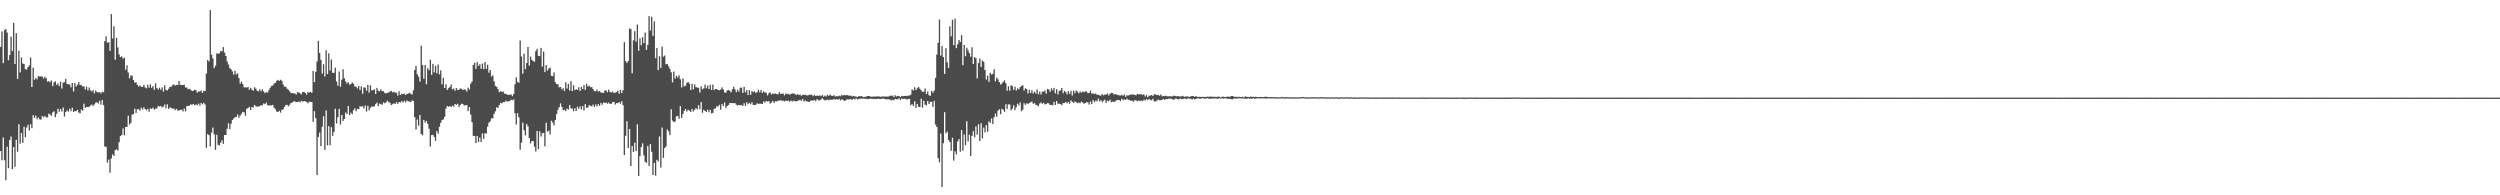 <?xml version="1.0" encoding="UTF-8"?>
<svg xmlns="http://www.w3.org/2000/svg" width="1920" height="150">
  <path d="M0 36.051h1v79.964H0zM1 24.152h1v98.974H1zM2 48.475h1v57.078H2zM3 23.156h1v99.885H3zM4 22.220h1v116.213H4zM5 24.963h1v87.703H5zM6 46.288h1v82.878H6zM7 42.230h1v65.277H7zM8 28.042h1v76.828H8zM9 39.227h1v90.578H9zM10 17.511h1v95.422H10zM11 49.159h1v78.937H11zM12 25.500h1v81.861H12zM13 60.645h1v55.810H13zM14 38.975h1v56.391H14zM15 55.606h1v54.759H15zM16 44.152h1v57.979H16zM17 48.814h1v60.916H17zM18 49.249h1v48.118H18zM19 53.120h1v52.254H19zM20 53.443h1v44.522H20zM21 51.512h1v44.298H21zM22 50.167h1v50.079H22zM23 44.070h1v51.291H23zM24 66.831h1v31.613H24zM25 51.904h1v36.577H25zM26 61.293h1v29.295H26zM27 59.928h1v28.861H27zM28 60.916h1v30.615H28zM29 58.302h1v31.865H29zM30 58.823h1v32.813H30zM31 58.630h1v33.293H31zM32 58.867h1v30.221H32zM33 60.321h1v29.795H33zM34 58.974h1v30.062H34zM35 60.094h1v30.042H35zM36 62.711h1v27.511H36zM37 62.315h1v25.009H37zM38 63.204h1v24.718H38zM39 61.813h1v27.134H39zM40 66.079h1v20.230H40zM41 63.236h1v22.270H41zM42 62.455h1v27.628H42zM43 65.195h1v22.256H43zM44 64.052h1v19.455H44zM45 66.083h1v19.793H45zM46 62.696h1v21.069H46zM47 67.994h1v17.712H47zM48 63.449h1v19.134H48zM49 63.099h1v26.458H49zM50 60.548h1v25.544H50zM51 64.515h1v20.260H51zM52 64.674h1v21.072H52zM53 64.862h1v18.640H53zM54 67.047h1v18.415H54zM55 63.717h1v19.024H55zM56 70.266h1v15.729H56zM57 63.716h1v21.606H57zM58 66.414h1v18.970H58zM59 65.036h1v19.342H59zM60 63.000h1v23.418H60zM61 65.181h1v21.805H61zM62 65.486h1v18.627H62zM63 66.420h1v18.632H63zM64 66.244h1v13.372H64zM65 68.723h1v14.081H65zM66 66.536h1v15.665H66zM67 69.474h1v12.672H67zM68 67.165h1v14.851H68zM69 69.349h1v11.648H69zM70 70.291h1v10.008H70zM71 69.239h1v12.058H71zM72 71.626h1v8.612H72zM73 69.542h1v9.360H73zM74 70.684h1v7.859H74zM75 71.027h1v8.547H75zM76 70.688h1v6.728H76zM77 71.834h1v8.553H77zM78 70.471h1v6.394H78zM79 70.887h1v9.807H79zM80 31.615h1v80.916H80zM81 27.890h1v84.901H81zM82 32.799h1v92.145H82zM83 32.299h1v90.277H83zM84 39.091h1v93.631H84zM85 10.792h1v110.982H85zM86 29.599h1v88.958H86zM87 20.152h1v99.639H87zM88 45.883h1v69.410H88zM89 29.154h1v85.522H89zM90 36.392h1v79.279H90zM91 41.724h1v67.484H91zM92 43.883h1v60.651H92zM93 43.268h1v60.473H93zM94 45.121h1v53.556H94zM95 44.231h1v59.694H95zM96 53.513h1v44.082H96zM97 50.124h1v47.342H97zM98 55.640h1v33.257H98zM99 60.182h1v35.505H99zM100 57.881h1v36.445H100zM101 58.170h1v29.769H101zM102 61.401h1v26.193H102zM103 63.348h1v20.174H103zM104 63.244h1v23.490H104zM105 65.195h1v18.712H105zM106 66.451h1v17.520H106zM107 65.599h1v19.330H107zM108 66.636h1v16.094H108zM109 66.769h1v17.350H109zM110 65.176h1v17.194H110zM111 67.099h1v16.643H111zM112 67.814h1v16.897H112zM113 65.092h1v18.497H113zM114 67.324h1v18.521H114zM115 64.730h1v18.519H115zM116 67.406h1v16.261H116zM117 66.162h1v16.508H117zM118 68.982h1v15.235H118zM119 64.068h1v19.369H119zM120 67.655h1v15.590H120zM121 68.780h1v12.587H121zM122 67.327h1v14.522H122zM123 68.934h1v12.454H123zM124 67.028h1v15.579H124zM125 70.373h1v11.503H125zM126 65.442h1v14.855H126zM127 69.023h1v14.179H127zM128 69.458h1v10.650H128zM129 68.126h1v15.550H129zM130 66.654h1v15.778H130zM131 66.698h1v16.203H131zM132 65.439h1v17.966H132zM133 64.839h1v18.544H133zM134 65.739h1v18.875H134zM135 65.057h1v18.523H135zM136 65.346h1v19.457H136zM137 62.148h1v22.808H137zM138 65.133h1v19.222H138zM139 65.404h1v18.844H139zM140 65.262h1v20.335H140zM141 65.085h1v18.269H141zM142 67.158h1v18.384H142zM143 67.225h1v14.284H143zM144 68.550h1v12.784H144zM145 68.187h1v12.928H145zM146 68.799h1v11.379H146zM147 69.907h1v10.521H147zM148 69.662h1v10.184H148zM149 68.929h1v11.960H149zM150 69.236h1v10.966H150zM151 71.114h1v9.718H151zM152 70.313h1v9.274H152zM153 70.272h1v10.894H153zM154 69.492h1v9.553H154zM155 71.328h1v8.747H155zM156 69.670h1v9.245H156zM157 69.932h1v10.324H157zM158 56.522h1v57.002H158zM159 46.148h1v56.833H159zM160 47.193h1v56.653H160zM161 7.744h1v104.752H161zM162 42.008h1v59.835H162zM163 44.833h1v53.162H163zM164 52.304h1v50.908H164zM165 50.429h1v64.666H165zM166 40.990h1v62.549H166zM167 41.378h1v69.861H167zM168 40.871h1v70.832H168zM169 39.191h1v70.503H169zM170 39.406h1v68.343H170zM171 36.161h1v74.331H171zM172 40.382h1v63.321H172zM173 43.032h1v60.655H173zM174 47.197h1v51.664H174zM175 49.581h1v45.069H175zM176 52.290h1v46.908H176zM177 53.250h1v41.806H177zM178 54.830h1v37.350H178zM179 57.273h1v33.754H179zM180 54.388h1v35.743H180zM181 57.171h1v32.613H181zM182 56.419h1v31.491H182zM183 59.935h1v30.453H183zM184 64.222h1v24.604H184zM185 62.660h1v24.737H185zM186 64.539h1v21.356H186zM187 67.052h1v19.203H187zM188 67.076h1v21.816H188zM189 67.269h1v16.318H189zM190 66.773h1v16.164H190zM191 68.891h1v13.192H191zM192 67.435h1v17.057H192zM193 68.852h1v13.351H193zM194 69.694h1v12.917H194zM195 67.033h1v13.625H195zM196 68.136h1v13.460H196zM197 69.620h1v12.351H197zM198 70.141h1v11.671H198zM199 68.535h1v12.941H199zM200 70.119h1v10.736H200zM201 68.548h1v12.341H201zM202 70.120h1v9.336H202zM203 71.527h1v8.473H203zM204 70.683h1v8.108H204zM205 71.137h1v9.495H205zM206 69.270h1v11.961H206zM207 67.381h1v13.407H207zM208 65.985h1v15.087H208zM209 65.704h1v14.839H209zM210 64.152h1v18.553H210zM211 63.665h1v20.183H211zM212 62.091h1v23.565H212zM213 61.356h1v24.636H213zM214 62.083h1v22.938H214zM215 61.242h1v25.223H215zM216 62.073h1v22.291H216zM217 64.800h1v19.130H217zM218 66.623h1v15.594H218zM219 66.569h1v14.012H219zM220 68.172h1v12.379H220zM221 68.915h1v12.724H221zM222 70.156h1v10.271H222zM223 71.502h1v7.605H223zM224 71.411h1v7.276H224zM225 71.745h1v6.148H225zM226 71.785h1v6.098H226zM227 72.604h1v5.787H227zM228 70.830h1v7.582H228zM229 70.966h1v6.925H229zM230 71.631h1v6.990H230zM231 72.460h1v4.974H231zM232 70.723h1v7.425H232zM233 70.484h1v7.091H233zM234 71.374h1v6.456H234zM235 72.636h1v5.679H235zM236 70.712h1v8.635H236zM237 71.043h1v7.060H237zM238 70.563h1v7.743H238zM239 71.318h1v7.057H239zM240 54.522h1v39.075H240zM241 63.049h1v22.397H241zM242 55.180h1v35.613H242zM243 47.223h1v87.206H243zM244 31.378h1v73.773H244zM245 40.665h1v61.188H245zM246 45.982h1v66.288H246zM247 56.537h1v40.841H247zM248 49.280h1v39.995H248zM249 58.714h1v56.427H249zM250 38.594h1v46.260H250zM251 56.871h1v54.722H251zM252 40.939h1v55.913H252zM253 54.099h1v57.484H253zM254 45.649h1v52.045H254zM255 55.917h1v48.365H255zM256 55.958h1v45.324H256zM257 51.979h1v31.572H257zM258 62.563h1v32.241H258zM259 65.771h1v24.273H259zM260 54.923h1v28.671H260zM261 66.597h1v29.016H261zM262 61.118h1v27.173H262zM263 53.171h1v39.712H263zM264 60.178h1v31.196H264zM265 62.545h1v23.845H265zM266 64.130h1v23.501H266zM267 63.120h1v18.281H267zM268 65.025h1v23.353H268zM269 64.585h1v21.952H269zM270 63.316h1v24.464H270zM271 64.293h1v20.407H271zM272 66.408h1v16.780H272zM273 66.632h1v18.769H273zM274 67.903h1v15.769H274zM275 66.040h1v17.759H275zM276 69.161h1v12.568H276zM277 66.355h1v15.433H277zM278 72.006h1v9.663H278zM279 67.117h1v16.186H279zM280 67.265h1v13.753H280zM281 69.564h1v16.095H281zM282 65.121h1v16.116H282zM283 71.127h1v13.611H283zM284 65.527h1v17.234H284zM285 69.392h1v12.382H285zM286 69.291h1v12.701H286zM287 68.589h1v13.093H287zM288 72.214h1v7.807H288zM289 67.460h1v11.320H289zM290 69.564h1v11.900H290zM291 70.086h1v9.404H291zM292 68.574h1v11.443H292zM293 70.030h1v10.391H293zM294 70.061h1v8.595H294zM295 71.364h1v7.964H295zM296 71.803h1v6.768H296zM297 71.221h1v6.113H297zM298 71.075h1v7.142H298zM299 70.320h1v8.696H299zM300 69.781h1v10.903H300zM301 70.937h1v9.093H301zM302 70.494h1v8.838H302zM303 71.053h1v8.779H303zM304 71.213h1v7.211H304zM305 73.405h1v6.398H305zM306 70.060h1v8.350H306zM307 72.952h1v5.742H307zM308 71.936h1v5.726H308zM309 72.317h1v6.529H309zM310 71.792h1v5.520H310zM311 72.907h1v5.697H311zM312 72.124h1v5.028H312zM313 71.895h1v5.921H313zM314 71.153h1v6.905H314zM315 72.054h1v6.372H315zM316 72.556h1v4.479H316zM317 69.388h1v8.288H317zM318 53.771h1v36.216H318zM319 50.545h1v49.003H319zM320 57.034h1v34.761H320zM321 58.886h1v37.633H321zM322 62.737h1v25.580H322zM323 35.036h1v67.853H323zM324 49.955h1v53.986H324zM325 60.398h1v31.707H325zM326 49.918h1v44.249H326zM327 64.736h1v28.158H327zM328 52.373h1v42.743H328zM329 53.948h1v44.853H329zM330 45.846h1v66.674H330zM331 57.422h1v46.341H331zM332 48.982h1v54.536H332zM333 55.548h1v49.625H333zM334 50.419h1v57.790H334zM335 56.253h1v44.467H335zM336 49.586h1v53.077H336zM337 57.066h1v40.333H337zM338 54.027h1v40.319H338zM339 64.808h1v27.465H339zM340 59.689h1v32.021H340zM341 67.513h1v22.238H341zM342 64.770h1v18.670H342zM343 69.004h1v12.385H343zM344 67.755h1v14.286H344zM345 66.861h1v14.660H345zM346 64.878h1v17.311H346zM347 68.585h1v12.610H347zM348 67.946h1v13.893H348zM349 69.707h1v10.116H349zM350 67.658h1v12.917H350zM351 69.066h1v10.583H351zM352 68.931h1v13.314H352zM353 67.877h1v12.731H353zM354 68.246h1v11.373H354zM355 69.142h1v10.802H355zM356 68.559h1v12.434H356zM357 68.931h1v11.957H357zM358 70.276h1v10.357H358zM359 67.332h1v18.015H359zM360 68.649h1v13.584H360zM361 64.256h1v23.752H361zM362 62.695h1v31.040H362zM363 49.900h1v54.381H363zM364 48.122h1v56.338H364zM365 52.903h1v57.010H365zM366 47.742h1v56.649H366zM367 50.634h1v58.526H367zM368 49.313h1v56.336H368zM369 52.828h1v56.303H369zM370 48.804h1v53.655H370zM371 53.098h1v53.481H371zM372 47.600h1v54.716H372zM373 52.906h1v49.768H373zM374 49.745h1v47.525H374zM375 55.812h1v38.451H375zM376 53.777h1v39.332H376zM377 58.751h1v32.232H377zM378 57.849h1v32.934H378zM379 62.467h1v24.986H379zM380 65.875h1v19.631H380zM381 66.706h1v15.748H381zM382 68.444h1v14.325H382zM383 70.811h1v9.786H383zM384 69.936h1v9.047H384zM385 70.665h1v8.758H385zM386 70.290h1v8.114H386zM387 71.934h1v6.464H387zM388 72.058h1v5.199H388zM389 72.667h1v5.420H389zM390 72.924h1v4.845H390zM391 72.758h1v4.871H391zM392 72.516h1v4.034H392zM393 73.864h1v3.184H393zM394 72.126h1v4.219H394zM395 64.709h1v22.279H395zM396 59.382h1v36.257H396zM397 62.843h1v24.069H397zM398 63.537h1v26.612H398zM399 31.069h1v83.939H399zM400 43.355h1v66.213H400zM401 56.560h1v37.658H401zM402 41.203h1v58.867H402zM403 53.099h1v50.865H403zM404 48.448h1v46.825H404zM405 36.027h1v61.027H405zM406 50.366h1v55.604H406zM407 43.449h1v66.702H407zM408 45.953h1v62.321H408zM409 46.992h1v61.416H409zM410 47.359h1v65.358H410zM411 39.263h1v77.100H411zM412 37.460h1v63.171H412zM413 42.974h1v71.555H413zM414 43.110h1v57.752H414zM415 36.738h1v68.174H415zM416 51.092h1v51.371H416zM417 39.580h1v62.494H417zM418 55.325h1v57.086H418zM419 49.979h1v44.258H419zM420 54.211h1v46.840H420zM421 52.498h1v47.841H421zM422 51.979h1v51.274H422zM423 58.215h1v34.570H423zM424 58.512h1v35.606H424zM425 55.660h1v40.578H425zM426 63.163h1v28.975H426zM427 64.557h1v23.084H427zM428 64.778h1v19.621H428zM429 67.094h1v15.292H429zM430 66.804h1v12.630H430zM431 68.707h1v13.430H431zM432 67.760h1v16.906H432zM433 69.864h1v14.389H433zM434 63.221h1v22.060H434zM435 67.967h1v15.436H435zM436 64.409h1v19.784H436zM437 69.509h1v11.232H437zM438 62.377h1v20.959H438zM439 69.942h1v13.411H439zM440 65.484h1v19.946H440zM441 69.243h1v13.913H441zM442 68.401h1v16.830H442zM443 69.112h1v12.910H443zM444 66.991h1v16.627H444zM445 69.945h1v11.723H445zM446 66.623h1v17.396H446zM447 68.458h1v13.009H447zM448 65.336h1v19.578H448zM449 68.977h1v10.982H449zM450 64.330h1v18.437H450zM451 66.479h1v16.128H451zM452 65.739h1v15.060H452zM453 66.995h1v14.272H453zM454 66.819h1v14.870H454zM455 68.389h1v11.952H455zM456 69.896h1v12.293H456zM457 70.119h1v10.189H457zM458 68.727h1v12.962H458zM459 70.399h1v9.584H459zM460 69.856h1v11.460H460zM461 71.005h1v8.045H461zM462 71.137h1v9.296H462zM463 71.408h1v7.278H463zM464 69.547h1v9.574H464zM465 69.422h1v9.257H465zM466 70.876h1v8.781H466zM467 68.752h1v10.069H467zM468 70.575h1v9.250H468zM469 71.047h1v8.737H469zM470 70.222h1v8.262H470zM471 71.490h1v6.743H471zM472 71.089h1v9.206H472zM473 70.691h1v8.521H473zM474 69.596h1v9.675H474zM475 71.963h1v6.418H475zM476 69.129h1v10.560H476zM477 71.491h1v6.226H477zM478 69.275h1v11.449H478zM479 32.379h1v86.753H479zM480 46.916h1v57.388H480zM481 48.313h1v44.751H481zM482 46.949h1v66.728H482zM483 21.937h1v77.117H483zM484 22.391h1v105.090H484zM485 56.287h1v55.842H485zM486 30.999h1v85.795H486zM487 23.901h1v85.679H487zM488 32.010h1v84.069H488zM489 18.830h1v76.681H489zM490 38.953h1v96.155H490zM491 29.473h1v90.387H491zM492 34.839h1v78.189H492zM493 28.505h1v81.573H493zM494 33.124h1v86.168H494zM495 25.034h1v99.223H495zM496 38.319h1v86.736H496zM497 34.493h1v77.548H497zM498 12.366h1v115.105H498zM499 23.439h1v87.226H499zM500 12.815h1v103.708H500zM501 27.535h1v106.882H501zM502 16.412h1v108.654H502zM503 44.693h1v90.216H503zM504 36.832h1v85.913H504zM505 53.807h1v70.260H505zM506 43.182h1v61.615H506zM507 52.099h1v76.596H507zM508 35.788h1v62.231H508zM509 43.475h1v77.804H509zM510 42.666h1v71.077H510zM511 49.376h1v63.135H511zM512 49.063h1v50.434H512zM513 50.910h1v49.896H513zM514 52.841h1v50.923H514zM515 55.534h1v28.395H515zM516 63.239h1v29.362H516zM517 54.937h1v38.900H517zM518 60.373h1v32.925H518zM519 58.282h1v31.040H519zM520 59.550h1v29.496H520zM521 57.733h1v33.568H521zM522 60.879h1v20.648H522zM523 67.181h1v23.400H523zM524 60.203h1v27.341H524zM525 66.355h1v18.830H525zM526 65.856h1v17.837H526zM527 63.660h1v22.005H527zM528 62.988h1v21.287H528zM529 64.260h1v20.751H529zM530 69.157h1v16.799H530zM531 64.411h1v19.232H531zM532 68.586h1v17.086H532zM533 64.861h1v19.468H533zM534 66.938h1v16.156H534zM535 67.150h1v16.902H535zM536 67.408h1v13.455H536zM537 71.086h1v12.836H537zM538 66.369h1v11.943H538zM539 68.569h1v18.044H539zM540 67.896h1v16.533H540zM541 64.983h1v20.274H541zM542 67.780h1v18.293H542zM543 65.696h1v18.594H543zM544 68.330h1v17.888H544zM545 65.100h1v19.349H545zM546 69.121h1v17.937H546zM547 64.992h1v21.693H547zM548 69.217h1v14.391H548zM549 68.334h1v14.817H549zM550 68.383h1v13.252H550zM551 69.093h1v12.707H551zM552 69.300h1v11.178H552zM553 68.736h1v15.558H553zM554 67.086h1v12.717H554zM555 68.659h1v12.765H555zM556 70.998h1v7.733H556zM557 71.108h1v11.941H557zM558 69.422h1v11.969H558zM559 69.044h1v11.578H559zM560 69.748h1v9.332H560zM561 70.930h1v8.341H561zM562 68.575h1v10.528H562zM563 66.636h1v12.707H563zM564 68.647h1v10.509H564zM565 70.815h1v9.612H565zM566 68.877h1v12.198H566zM567 70.389h1v10.184H567zM568 67.343h1v13.614H568zM569 67.334h1v13.266H569zM570 71.407h1v10.016H570zM571 66.691h1v12.620H571zM572 70.837h1v10.473H572zM573 69.159h1v9.435H573zM574 73.015h1v7.075H574zM575 69.213h1v9.769H575zM576 72.765h1v7.262H576zM577 69.878h1v8.592H577zM578 70.755h1v9.771H578zM579 70.019h1v10.689H579zM580 71.453h1v8.995H580zM581 70.702h1v8.608H581zM582 68.909h1v10.838H582zM583 70.909h1v8.712H583zM584 69.067h1v10.592H584zM585 71.304h1v8.595H585zM586 70.134h1v7.702H586zM587 71.021h1v7.756H587zM588 71.271h1v6.295H588zM589 73.277h1v4.725H589zM590 71.575h1v6.118H590zM591 70.955h1v8.637H591zM592 72.519h1v6.219H592zM593 71.663h1v5.841H593zM594 72.185h1v6.848H594zM595 71.754h1v6.034H595zM596 72.166h1v5.802H596zM597 72.616h1v4.772H597zM598 70.709h1v6.558H598zM599 72.098h1v4.806H599zM600 71.936h1v5.531H600zM601 71.840h1v5.429H601zM602 73.226h1v4.688H602zM603 71.752h1v5.498H603zM604 72.308h1v5.264H604zM605 72.007h1v5.236H605zM606 72.778h1v5.372H606zM607 72.086h1v5.149H607zM608 71.761h1v6.198H608zM609 71.800h1v5.471H609zM610 72.136h1v5.565H610zM611 72.992h1v4.831H611zM612 72.272h1v5.242H612zM613 73.024h1v4.051H613zM614 72.562h1v4.124H614zM615 73.575h1v3.966H615zM616 72.776h1v3.312H616zM617 72.981h1v5.027H617zM618 72.730h1v4.456H618zM619 73.283h1v4.479H619zM620 73.237h1v4.748H620zM621 72.744h1v5.680H621zM622 72.822h1v4.531H622zM623 72.662h1v4.527H623zM624 73.829h1v3.406H624zM625 72.771h1v4.025H625zM626 73.726h1v4.007H626zM627 73.292h1v2.824H627zM628 73.708h1v3.327H628zM629 73.233h1v3.820H629zM630 73.819h1v2.735H630zM631 72.973h1v2.468H631zM632 74.248h1v2.177H632zM633 73.411h1v3.626H633zM634 74.118h1v2.878H634zM635 72.828h1v3.545H635zM636 73.688h1v3.325H636zM637 72.605h1v3.876H637zM638 73.545h1v3.100H638zM639 73.708h1v2.892H639zM640 73.087h1v3.002H640zM641 74.161h1v2.328H641zM642 73.802h1v2.269H642zM643 74.010h1v2.630H643zM644 73.456h1v2.475H644zM645 73.901h1v3.256H645zM646 72.818h1v3.400H646zM647 73.412h1v3.316H647zM648 72.870h1v4.739H648zM649 73.217h1v3.884H649zM650 72.933h1v3.248H650zM651 73.271h1v3.238H651zM652 73.511h1v2.689H652zM653 73.479h1v2.753H653zM654 74.032h1v2.590H654zM655 73.690h1v2.092H655zM656 74.014h1v2.397H656zM657 74.116h1v1.423H657zM658 74.631h1v1.783H658zM659 73.864h1v2.260H659zM660 73.900h1v1.766H660zM661 73.899h1v1.827H661zM662 74.190h1v1.586H662zM663 74.590h1v1.082H663zM664 74.283h1v1.706H664zM665 74.164h1v1.696H665zM666 73.718h1v2.411H666zM667 73.712h1v2.278H667zM668 74.163h1v1.565H668zM669 74.293h1v1.616H669zM670 74.179h1v1.745H670zM671 74.132h1v1.984H671zM672 74.127h1v1.806H672zM673 74.087h1v2.078H673zM674 73.972h1v1.709H674zM675 74.148h1v1.870H675zM676 74.369h1v1.605H676zM677 74.033h1v1.806H677zM678 74.084h1v1.569H678zM679 74.240h1v1.763H679zM680 74.042h1v2.272H680zM681 74.223h1v2.004H681zM682 74.104h1v2.112H682zM683 73.495h1v3.055H683zM684 73.550h1v3.596H684zM685 73.350h1v3.263H685zM686 74.523h1v2.550H686zM687 73.103h1v2.826H687zM688 74.081h1v2.186H688zM689 73.582h1v2.717H689zM690 73.780h1v1.619H690zM691 74.535h1v2.225H691zM692 73.618h1v2.049H692zM693 73.902h1v2.164H693zM694 73.682h1v2.149H694zM695 73.611h1v2.295H695zM696 73.767h1v2.715H696zM697 73.359h1v2.663H697zM698 73.386h1v2.508H698zM699 72.724h1v8.123H699zM700 68.654h1v11.337H700zM701 69.462h1v11.866H701zM702 67.084h1v10.715H702zM703 69.188h1v13.673H703zM704 67.745h1v12.101H704zM705 66.759h1v15.354H705zM706 68.152h1v14.014H706zM707 69.431h1v6.392H707zM708 70.483h1v12.183H708zM709 70.399h1v6.945H709zM710 68.001h1v12.310H710zM711 72.262h1v8.793H711zM712 70.171h1v7.391H712zM713 73.092h1v6.783H713zM714 73.585h1v4.592H714zM715 69.837h1v8.404H715zM716 71.157h1v10.964H716zM717 69.511h1v7.891H717zM718 59.781h1v35.918H718zM719 41.959h1v55.535H719zM720 32.940h1v88.547H720zM721 14.980h1v109.668H721zM722 42.692h1v59.920H722zM723 35.349h1v108.366H723zM724 43.756h1v66.295H724zM725 56.741h1v29.421H725zM726 37.061h1v65.374H726zM727 47.801h1v53.301H727zM728 52.164h1v55.347H728zM729 20.184h1v88.945H729zM730 27.910h1v87.915H730zM731 15.093h1v90.681H731zM732 34.642h1v88.713H732zM733 14.326h1v101.879H733zM734 36.991h1v81.586H734zM735 34.038h1v74.598H735zM736 30.646h1v76.140H736zM737 32.247h1v84.335H737zM738 26.993h1v72.824H738zM739 50.013h1v65.781H739zM740 34.497h1v68.832H740zM741 43.191h1v68.335H741zM742 36.654h1v56.407H742zM743 38.637h1v70.009H743zM744 40.784h1v62.634H744zM745 43.496h1v76.360H745zM746 36.338h1v68.071H746zM747 49.201h1v51.551H747zM748 43.850h1v61.652H748zM749 44.742h1v52.366H749zM750 60.242h1v43.190H750zM751 48.509h1v46.983H751zM752 44.965h1v63.372H752zM753 51.420h1v43.232H753zM754 46.477h1v59.791H754zM755 47.439h1v50.581H755zM756 53.747h1v47.924H756zM757 61.010h1v35.055H757zM758 58.025h1v43.153H758zM759 62.799h1v30.397H759zM760 55.862h1v38.492H760zM761 57.165h1v33.799H761zM762 56.711h1v38.557H762zM763 53.207h1v36.857H763zM764 62.578h1v24.616H764zM765 59.608h1v29.944H765zM766 60.921h1v24.008H766zM767 63.040h1v20.921H767zM768 64.944h1v22.739H768zM769 64.028h1v19.492H769zM770 62.798h1v21.531H770zM771 61.689h1v24.203H771zM772 63.956h1v16.120H772zM773 69.617h1v14.002H773zM774 66.277h1v13.901H774zM775 69.690h1v10.589H775zM776 65.557h1v19.284H776zM777 66.152h1v17.305H777zM778 68.993h1v11.925H778zM779 66.632h1v17.980H779zM780 69.517h1v12.885H780zM781 67.870h1v11.752H781zM782 68.621h1v12.453H782zM783 66.901h1v11.732H783zM784 65.949h1v19.433H784zM785 65.463h1v18.712H785zM786 69.488h1v9.813H786zM787 67.841h1v12.713H787zM788 68.427h1v10.916H788zM789 71.781h1v8.135H789zM790 68.946h1v10.101H790zM791 71.427h1v7.236H791zM792 69.325h1v8.587H792zM793 71.798h1v7.912H793zM794 70.418h1v8.788H794zM795 71.824h1v8.650H795zM796 68.699h1v12.126H796zM797 72.447h1v9.170H797zM798 70.369h1v9.148H798zM799 72.482h1v6.215H799zM800 70.357h1v9.351H800zM801 70.427h1v8.525H801zM802 69.435h1v10.809H802zM803 71.897h1v7.951H803zM804 68.226h1v10.965H804zM805 68.784h1v10.601H805zM806 70.552h1v10.159H806zM807 67.838h1v12.684H807zM808 69.379h1v11.577H808zM809 67.503h1v10.701H809zM810 71.681h1v8.960H810zM811 68.502h1v9.090H811zM812 72.515h1v7.150H812zM813 69.829h1v9.839H813zM814 69.369h1v10.505H814zM815 67.572h1v13.281H815zM816 71.626h1v7.602H816zM817 69.780h1v9.308H817zM818 70.745h1v7.465H818zM819 72.501h1v6.931H819zM820 70.014h1v8.198H820zM821 72.004h1v7.670H821zM822 69.712h1v7.412H822zM823 73.315h1v4.807H823zM824 69.574h1v9.555H824zM825 71.550h1v6.431H825zM826 69.495h1v9.026H826zM827 70.315h1v8.953H827zM828 71.656h1v7.083H828zM829 70.270h1v9.023H829zM830 71.175h1v6.912H830zM831 70.279h1v8.423H831zM832 70.784h1v8.880H832zM833 70.071h1v8.960H833zM834 70.286h1v8.228H834zM835 71.523h1v7.117H835zM836 71.442h1v8.960H836zM837 69.624h1v8.431H837zM838 71.930h1v7.924H838zM839 71.651h1v5.194H839zM840 72.283h1v6.112H840zM841 71.771h1v5.495H841zM842 72.706h1v5.051H842zM843 72.789h1v2.977H843zM844 73.267h1v4.639H844zM845 73.413h1v3.413H845zM846 72.202h1v6.226H846zM847 73.226h1v4.195H847zM848 72.622h1v3.965H848zM849 72.710h1v6.229H849zM850 71.738h1v5.554H850zM851 73.246h1v4.592H851zM852 72.015h1v4.521H852zM853 71.326h1v7.208H853zM854 71.429h1v6.575H854zM855 72.593h1v5.772H855zM856 72.205h1v5.573H856zM857 72.728h1v4.324H857zM858 72.851h1v3.887H858zM859 73.215h1v3.619H859zM860 73.343h1v4.307H860zM861 72.785h1v3.110H861zM862 73.590h1v3.340H862zM863 72.624h1v3.659H863zM864 74.333h1v2.490H864zM865 73.172h1v2.524H865zM866 73.380h1v3.208H866zM867 72.848h1v3.903H867zM868 72.714h1v4.715H868zM869 72.433h1v4.942H869zM870 72.641h1v5.510H870zM871 72.861h1v4.118H871zM872 73.156h1v3.924H872zM873 72.067h1v5.783H873zM874 72.463h1v4.717H874zM875 72.447h1v5.150H875zM876 72.355h1v4.920H876zM877 72.887h1v4.731H877zM878 72.370h1v4.298H878zM879 74.080h1v3.085H879zM880 73.033h1v3.054H880zM881 74.664h1v2.397H881zM882 73.503h1v2.466H882zM883 73.355h1v3.386H883zM884 72.935h1v4.191H884zM885 73.705h1v2.165H885zM886 72.295h1v5.592H886zM887 72.705h1v5.258H887zM888 72.956h1v4.276H888zM889 73.013h1v3.404H889zM890 73.548h1v3.444H890zM891 72.568h1v4.390H891zM892 74.059h1v2.643H892zM893 73.601h1v2.374H893zM894 73.838h1v2.780H894zM895 73.456h1v2.700H895zM896 73.978h1v2.169H896zM897 73.988h1v1.771H897zM898 73.866h1v1.981H898zM899 73.964h1v1.874H899zM900 74.035h1v2.262H900zM901 73.481h1v3.289H901zM902 73.679h1v2.057H902zM903 74.015h1v1.773H903zM904 73.741h1v2.451H904zM905 74.106h1v2.238H905zM906 74.101h1v1.545H906zM907 73.962h1v2.230H907zM908 73.599h1v2.417H908zM909 74.444h1v1.301H909zM910 73.983h1v1.769H910zM911 74.116h1v2.078H911zM912 74.077h1v1.311H912zM913 74.479h1v1.340H913zM914 73.987h1v1.819H914zM915 73.651h1v2.719H915zM916 73.835h1v1.962H916zM917 74.287h1v2.004H917zM918 73.825h1v2.205H918zM919 74.395h1v1.090H919zM920 74.478h1v1.083H920zM921 74.304h1v1.462H921zM922 74.553h1v1.300H922zM923 74.300h1v1.010H923zM924 74.523h1v1.160H924zM925 74.382h1v1.377H925zM926 74.375h1v1.160H926zM927 74.190h1v1.234H927zM928 74.327h1v1.476H928zM929 74.172h1v1.669H929zM930 74.206h1v1.509H930zM931 74.402h1v1.159H931zM932 74.307h1v1.419H932zM933 74.396h1v1.128H933zM934 74.433h1v1.291H934zM935 74.133h1v1.691H935zM936 74.302h1v1.085H936zM937 74.829h1v1.000H937zM938 74.320h1v1.127H938zM939 74.229h1v1.560H939zM940 74.504h1v1.000H940zM941 74.444h1v1.096H941zM942 74.183h1v1.525H942zM943 74.198h1v1.767H943zM944 74.395h1v1.417H944zM945 73.797h1v2.346H945zM946 73.705h1v2.638H946zM947 74.138h1v1.531H947zM948 74.443h1v1.220H948zM949 74.308h1v1.384H949zM950 74.575h1v1.111H950zM951 74.255h1v1.217H951zM952 74.485h1v1.000H952zM953 74.570h1v1.056H953zM954 74.340h1v1.246H954zM955 74.777h1v1.000H955zM956 73.991h1v1.725H956zM957 74.400h1v1.507H957zM958 74.397h1v1.000H958zM959 74.528h1v1.291H959zM960 74.145h1v1.474H960zM961 74.321h1v1.677H961zM962 74.335h1v1.000H962zM963 74.448h1v1.486H963zM964 74.301h1v1.373H964zM965 74.532h1v1.000H965zM966 74.515h1v1.000H966zM967 74.517h1v1.000H967zM968 74.501h1v1.146H968zM969 74.427h1v1.000H969zM970 74.582h1v1.068H970zM971 74.307h1v1.238H971zM972 74.313h1v1.369H972zM973 74.566h1v1.000H973zM974 74.492h1v1.036H974zM975 74.620h1v1.000H975zM976 74.565h1v1.000H976zM977 74.516h1v1.000H977zM978 74.681h1v1.000H978zM979 74.657h1v1.000H979zM980 74.794h1v1.000H980zM981 74.683h1v1.000H981zM982 74.737h1v1.000H982zM983 74.709h1v1.000H983zM984 74.416h1v1.047H984zM985 74.631h1v1.000H985zM986 74.771h1v1.000H986zM987 74.660h1v1.000H987zM988 74.572h1v1.000H988zM989 74.742h1v1.000H989zM990 74.657h1v1.000H990zM991 74.683h1v1.000H991zM992 74.719h1v1.000H992zM993 74.819h1v1.000H993zM994 74.705h1v1.000H994zM995 74.801h1v1.000H995zM996 74.699h1v1.000H996zM997 74.744h1v1.000H997zM998 74.623h1v1.000H998zM999 74.662h1v1.000H999zM1000 74.454h1v1.000H1000zM1001 74.524h1v1.000H1001zM1002 74.788h1v1.000H1002zM1003 74.817h1v1.000H1003zM1004 74.748h1v1.000H1004zM1005 74.696h1v1.000H1005zM1006 74.731h1v1.000H1006zM1007 74.645h1v1.000H1007zM1008 74.630h1v1.000H1008zM1009 74.609h1v1.000H1009zM1010 74.830h1v1.000H1010zM1011 74.685h1v1.000H1011zM1012 74.751h1v1.000H1012zM1013 74.718h1v1.000H1013zM1014 74.653h1v1.000H1014zM1015 74.667h1v1.000H1015zM1016 74.648h1v1.000H1016zM1017 74.864h1v1.000H1017zM1018 74.665h1v1.000H1018zM1019 74.788h1v1.000H1019zM1020 74.724h1v1.000H1020zM1021 74.937h1v1.000H1021zM1022 74.699h1v1.000H1022zM1023 74.742h1v1.000H1023zM1024 74.843h1v1.000H1024zM1025 74.734h1v1.000H1025zM1026 74.717h1v1.000H1026zM1027 74.823h1v1.000H1027zM1028 74.967h1v1.000H1028zM1029 74.672h1v1.000H1029zM1030 74.777h1v1.000H1030zM1031 74.729h1v1.000H1031zM1032 74.892h1v1.000H1032zM1033 74.631h1v1.000H1033zM1034 74.691h1v1.000H1034zM1035 74.830h1v1.000H1035zM1036 74.770h1v1.000H1036zM1037 74.702h1v1.000H1037zM1038 74.833h1v1.000H1038zM1039 74.867h1v1.000H1039zM1040 74.764h1v1.000H1040zM1041 74.898h1v1.000H1041zM1042 74.901h1v1.000H1042zM1043 74.869h1v1.000H1043zM1044 74.819h1v1.000H1044zM1045 74.834h1v1.000H1045zM1046 74.681h1v1.000H1046zM1047 74.860h1v1.000H1047zM1048 74.833h1v1.000H1048zM1049 74.835h1v1.000H1049zM1050 74.832h1v1.000H1050zM1051 74.870h1v1.000H1051zM1052 74.947h1v1.000H1052zM1053 74.849h1v1.000H1053zM1054 74.841h1v1.000H1054zM1055 74.930h1v1.000H1055zM1056 74.919h1v1.000H1056zM1057 74.928h1v1.000H1057zM1058 74.866h1v1.000H1058zM1059 74.891h1v1.000H1059zM1060 74.890h1v1.000H1060zM1061 74.799h1v1.000H1061zM1062 74.906h1v1.000H1062zM1063 74.851h1v1.000H1063zM1064 74.916h1v1.000H1064zM1065 74.839h1v1.000H1065zM1066 74.866h1v1.000H1066zM1067 74.850h1v1.000H1067zM1068 74.865h1v1.000H1068zM1069 74.864h1v1.000H1069zM1070 74.872h1v1.000H1070zM1071 74.884h1v1.000H1071zM1072 74.893h1v1.000H1072zM1073 74.930h1v1.000H1073zM1074 74.858h1v1.000H1074zM1075 74.913h1v1.000H1075zM1076 74.945h1v1.000H1076zM1077 74.849h1v1.000H1077zM1078 74.902h1v1.000H1078zM1079 74.963h1v1.000H1079zM1080 74.907h1v1.000H1080zM1081 74.938h1v1.000H1081zM1082 74.899h1v1.000H1082zM1083 74.943h1v1.000H1083zM1084 74.953h1v1.000H1084zM1085 74.811h1v1.000H1085zM1086 74.972h1v1.000H1086zM1087 74.941h1v1.000H1087zM1088 74.951h1v1.000H1088zM1089 74.869h1v1.000H1089zM1090 74.966h1v1.000H1090zM1091 74.895h1v1.000H1091zM1092 74.871h1v1.000H1092zM1093 74.861h1v1.000H1093zM1094 74.995h1v1.000H1094zM1095 74.907h1v1.000H1095zM1096 74.920h1v1.000H1096zM1097 74.882h1v1.000H1097zM1098 74.859h1v1.000H1098zM1099 74.885h1v1.000H1099zM1100 74.941h1v1.000H1100zM1101 74.938h1v1.000H1101zM1102 74.864h1v1.000H1102zM1103 74.899h1v1.000H1103zM1104 74.898h1v1.000H1104zM1105 74.943h1v1.000H1105zM1106 74.918h1v1.000H1106zM1107 74.883h1v1.000H1107zM1108 74.968h1v1.000H1108zM1109 74.928h1v1.000H1109zM1110 74.949h1v1.000H1110zM1111 74.926h1v1.000H1111zM1112 74.989h1v1.000H1112zM1113 74.929h1v1.000H1113zM1114 74.956h1v1.000H1114zM1115 74.946h1v1.000H1115zM1116 74.959h1v1.000H1116zM1117 74.880h1v1.000H1117zM1118 74.983h1v1.000H1118zM1119 74.951h1v1.000H1119zM1120 74.897h1v1.000H1120zM1121 74.894h1v1.000H1121zM1122 74.942h1v1.000H1122zM1123 74.913h1v1.000H1123zM1124 74.972h1v1.000H1124zM1125 74.956h1v1.000H1125zM1126 74.973h1v1.000H1126zM1127 74.929h1v1.000H1127zM1128 74.949h1v1.000H1128zM1129 74.826h1v1.000H1129zM1130 74.940h1v1.000H1130zM1131 74.940h1v1.000H1131zM1132 74.927h1v1.000H1132zM1133 74.924h1v1.000H1133zM1134 74.943h1v1.000H1134zM1135 74.944h1v1.000H1135zM1136 74.988h1v1.000H1136zM1137 74.948h1v1.000H1137zM1138 74.953h1v1.000H1138zM1139 74.924h1v1.000H1139zM1140 74.983h1v1.000H1140zM1141 74.967h1v1.000H1141zM1142 74.944h1v1.000H1142zM1143 74.973h1v1.000H1143zM1144 74.944h1v1.000H1144zM1145 74.933h1v1.000H1145zM1146 74.929h1v1.000H1146zM1147 74.931h1v1.000H1147zM1148 74.968h1v1.000H1148zM1149 74.932h1v1.000H1149zM1150 74.989h1v1.000H1150zM1151 74.923h1v1.000H1151zM1152 74.945h1v1.000H1152zM1153 74.956h1v1.000H1153zM1154 74.957h1v1.000H1154zM1155 74.959h1v1.000H1155zM1156 74.975h1v1.000H1156zM1157 74.974h1v1.000H1157zM1158 74.982h1v1.000H1158zM1159 74.915h1v1.000H1159zM1160 74.925h1v1.000H1160zM1161 74.908h1v1.000H1161zM1162 74.884h1v1.000H1162zM1163 74.914h1v1.000H1163zM1164 74.979h1v1.000H1164zM1165 74.863h1v1.000H1165zM1166 74.844h1v1.000H1166zM1167 74.955h1v1.000H1167zM1168 74.948h1v1.000H1168zM1169 74.882h1v1.000H1169zM1170 74.993h1v1.000H1170zM1171 74.967h1v1.000H1171zM1172 74.968h1v1.000H1172zM1173 74.955h1v1.000H1173zM1174 74.993h1v1.000H1174zM1175 74.955h1v1.000H1175zM1176 74.954h1v1.000H1176zM1177 74.970h1v1.000H1177zM1178 74.971h1v1.000H1178zM1179 74.904h1v1.000H1179zM1180 74.976h1v1.000H1180zM1181 74.980h1v1.000H1181zM1182 74.958h1v1.000H1182zM1183 74.958h1v1.000H1183zM1184 74.950h1v1.000H1184zM1185 74.974h1v1.000H1185zM1186 74.965h1v1.000H1186zM1187 74.955h1v1.000H1187zM1188 74.958h1v1.000H1188zM1189 74.924h1v1.000H1189zM1190 74.924h1v1.000H1190zM1191 74.931h1v1.000H1191zM1192 74.969h1v1.000H1192zM1193 74.964h1v1.000H1193zM1194 74.950h1v1.000H1194zM1195 74.930h1v1.000H1195zM1196 74.962h1v1.000H1196zM1197 74.968h1v1.000H1197zM1198 74.970h1v1.000H1198zM1199 74.948h1v1.000H1199zM1200 74.978h1v1.000H1200zM1201 74.967h1v1.000H1201zM1202 74.958h1v1.000H1202zM1203 74.967h1v1.000H1203zM1204 74.964h1v1.000H1204zM1205 74.932h1v1.000H1205zM1206 74.945h1v1.000H1206zM1207 74.981h1v1.000H1207zM1208 74.973h1v1.000H1208zM1209 74.956h1v1.000H1209zM1210 74.982h1v1.000H1210zM1211 74.966h1v1.000H1211zM1212 74.973h1v1.000H1212zM1213 74.962h1v1.000H1213zM1214 74.974h1v1.000H1214zM1215 74.958h1v1.000H1215zM1216 74.981h1v1.000H1216zM1217 74.982h1v1.000H1217zM1218 74.970h1v1.000H1218zM1219 74.966h1v1.000H1219zM1220 74.984h1v1.000H1220zM1221 74.953h1v1.000H1221zM1222 74.957h1v1.000H1222zM1223 74.957h1v1.000H1223zM1224 74.980h1v1.000H1224zM1225 74.954h1v1.000H1225zM1226 74.967h1v1.000H1226zM1227 74.973h1v1.000H1227zM1228 74.995h1v1.000H1228zM1229 74.957h1v1.000H1229zM1230 74.966h1v1.000H1230zM1231 74.977h1v1.000H1231zM1232 74.988h1v1.000H1232zM1233 74.951h1v1.000H1233zM1234 74.968h1v1.000H1234zM1235 74.972h1v1.000H1235zM1236 74.966h1v1.000H1236zM1237 74.963h1v1.000H1237zM1238 74.987h1v1.000H1238zM1239 74.961h1v1.000H1239zM1240 74.951h1v1.000H1240zM1241 74.983h1v1.000H1241zM1242 74.983h1v1.000H1242zM1243 74.969h1v1.000H1243zM1244 74.980h1v1.000H1244zM1245 74.976h1v1.000H1245zM1246 74.969h1v1.000H1246zM1247 74.965h1v1.000H1247zM1248 74.968h1v1.000H1248zM1249 74.956h1v1.000H1249zM1250 74.987h1v1.000H1250zM1251 74.960h1v1.000H1251zM1252 74.974h1v1.000H1252zM1253 74.972h1v1.000H1253zM1254 74.978h1v1.000H1254zM1255 74.979h1v1.000H1255zM1256 74.993h1v1.000H1256zM1257 74.974h1v1.000H1257zM1258 74.974h1v1.000H1258zM1259 74.993h1v1.000H1259zM1260 74.983h1v1.000H1260zM1261 74.961h1v1.000H1261zM1262 74.971h1v1.000H1262zM1263 74.978h1v1.000H1263zM1264 74.979h1v1.000H1264zM1265 74.968h1v1.000H1265zM1266 74.980h1v1.000H1266zM1267 74.965h1v1.000H1267zM1268 74.960h1v1.000H1268zM1269 74.984h1v1.000H1269zM1270 74.989h1v1.000H1270zM1271 74.962h1v1.000H1271zM1272 74.981h1v1.000H1272zM1273 74.988h1v1.000H1273zM1274 74.984h1v1.000H1274zM1275 74.973h1v1.000H1275zM1276 74.977h1v1.000H1276zM1277 74.978h1v1.000H1277zM1278 74.985h1v1.000H1278zM1279 74.979h1v1.000H1279zM1280 74.975h1v1.000H1280zM1281 74.979h1v1.000H1281zM1282 74.972h1v1.000H1282zM1283 74.978h1v1.000H1283zM1284 74.996h1v1.000H1284zM1285 74.977h1v1.000H1285zM1286 74.978h1v1.000H1286zM1287 74.989h1v1.000H1287zM1288 74.981h1v1.000H1288zM1289 74.963h1v1.000H1289zM1290 74.978h1v1.000H1290zM1291 74.985h1v1.000H1291zM1292 74.980h1v1.000H1292zM1293 74.970h1v1.000H1293zM1294 74.985h1v1.000H1294zM1295 74.980h1v1.000H1295zM1296 74.971h1v1.000H1296zM1297 74.975h1v1.000H1297zM1298 74.975h1v1.000H1298zM1299 74.976h1v1.000H1299zM1300 74.977h1v1.000H1300zM1301 74.984h1v1.000H1301zM1302 74.992h1v1.000H1302zM1303 74.984h1v1.000H1303zM1304 74.965h1v1.000H1304zM1305 74.994h1v1.000H1305zM1306 74.982h1v1.000H1306zM1307 74.960h1v1.000H1307zM1308 74.970h1v1.000H1308zM1309 74.988h1v1.000H1309zM1310 74.978h1v1.000H1310zM1311 74.977h1v1.000H1311zM1312 75.003h1v1.000H1312zM1313 74.983h1v1.000H1313zM1314 74.980h1v1.000H1314zM1315 74.981h1v1.000H1315zM1316 74.992h1v1.000H1316zM1317 74.976h1v1.000H1317zM1318 74.979h1v1.000H1318zM1319 75.001h1v1.000H1319zM1320 74.981h1v1.000H1320zM1321 74.976h1v1.000H1321zM1322 74.982h1v1.000H1322zM1323 74.976h1v1.000H1323zM1324 74.976h1v1.000H1324zM1325 74.983h1v1.000H1325zM1326 74.991h1v1.000H1326zM1327 74.970h1v1.000H1327zM1328 74.969h1v1.000H1328zM1329 74.984h1v1.000H1329zM1330 74.991h1v1.000H1330zM1331 74.977h1v1.000H1331zM1332 74.973h1v1.000H1332zM1333 74.996h1v1.000H1333zM1334 74.984h1v1.000H1334zM1335 74.981h1v1.000H1335zM1336 74.977h1v1.000H1336zM1337 74.999h1v1.000H1337zM1338 74.972h1v1.000H1338zM1339 74.955h1v1.000H1339zM1340 74.982h1v1.000H1340zM1341 74.980h1v1.000H1341zM1342 74.972h1v1.000H1342zM1343 74.983h1v1.000H1343zM1344 74.992h1v1.000H1344zM1345 74.975h1v1.000H1345zM1346 74.967h1v1.000H1346zM1347 74.995h1v1.000H1347zM1348 74.984h1v1.000H1348zM1349 74.969h1v1.000H1349zM1350 74.981h1v1.000H1350zM1351 74.986h1v1.000H1351zM1352 74.973h1v1.000H1352zM1353 74.985h1v1.000H1353zM1354 74.982h1v1.000H1354zM1355 74.983h1v1.000H1355zM1356 74.971h1v1.000H1356zM1357 74.973h1v1.000H1357zM1358 74.984h1v1.000H1358zM1359 74.980h1v1.000H1359zM1360 74.967h1v1.000H1360zM1361 74.980h1v1.000H1361zM1362 74.976h1v1.000H1362zM1363 74.968h1v1.000H1363zM1364 74.976h1v1.000H1364zM1365 74.993h1v1.000H1365zM1366 74.967h1v1.000H1366zM1367 74.967h1v1.000H1367zM1368 74.984h1v1.000H1368zM1369 74.979h1v1.000H1369zM1370 74.979h1v1.000H1370zM1371 74.980h1v1.000H1371zM1372 74.990h1v1.000H1372zM1373 74.975h1v1.000H1373zM1374 74.978h1v1.000H1374zM1375 74.981h1v1.000H1375zM1376 74.983h1v1.000H1376zM1377 74.968h1v1.000H1377zM1378 74.970h1v1.000H1378zM1379 74.995h1v1.000H1379zM1380 74.976h1v1.000H1380zM1381 74.968h1v1.000H1381zM1382 74.986h1v1.000H1382zM1383 74.987h1v1.000H1383zM1384 74.969h1v1.000H1384zM1385 74.977h1v1.000H1385zM1386 74.990h1v1.000H1386zM1387 74.974h1v1.000H1387zM1388 74.972h1v1.000H1388zM1389 74.993h1v1.000H1389zM1390 74.973h1v1.000H1390zM1391 74.967h1v1.000H1391zM1392 74.961h1v1.000H1392zM1393 74.986h1v1.000H1393zM1394 74.969h1v1.000H1394zM1395 74.964h1v1.000H1395zM1396 74.973h1v1.000H1396zM1397 74.973h1v1.000H1397zM1398 74.974h1v1.000H1398zM1399 74.973h1v1.000H1399zM1400 74.991h1v1.000H1400zM1401 74.982h1v1.000H1401zM1402 74.968h1v1.000H1402zM1403 74.976h1v1.000H1403zM1404 74.985h1v1.000H1404zM1405 74.965h1v1.000H1405zM1406 74.969h1v1.000H1406zM1407 74.999h1v1.000H1407zM1408 74.981h1v1.000H1408zM1409 74.976h1v1.000H1409zM1410 74.985h1v1.000H1410zM1411 74.993h1v1.000H1411zM1412 74.979h1v1.000H1412zM1413 74.975h1v1.000H1413zM1414 74.993h1v1.000H1414zM1415 74.977h1v1.000H1415zM1416 74.967h1v1.000H1416zM1417 74.973h1v1.000H1417zM1418 74.984h1v1.000H1418zM1419 74.971h1v1.000H1419zM1420 74.973h1v1.000H1420zM1421 74.983h1v1.000H1421zM1422 74.978h1v1.000H1422zM1423 74.973h1v1.000H1423zM1424 74.983h1v1.000H1424zM1425 74.993h1v1.000H1425zM1426 74.978h1v1.000H1426zM1427 74.979h1v1.000H1427zM1428 74.996h1v1.000H1428zM1429 74.981h1v1.000H1429zM1430 74.971h1v1.000H1430zM1431 74.981h1v1.000H1431zM1432 74.990h1v1.000H1432zM1433 74.983h1v1.000H1433zM1434 74.971h1v1.000H1434zM1435 74.999h1v1.000H1435zM1436 74.985h1v1.000H1436zM1437 74.973h1v1.000H1437zM1438 74.978h1v1.000H1438zM1439 74.995h1v1.000H1439zM1440 74.977h1v1.000H1440zM1441 74.969h1v1.000H1441zM1442 74.999h1v1.000H1442zM1443 74.985h1v1.000H1443zM1444 74.974h1v1.000H1444zM1445 74.981h1v1.000H1445zM1446 74.993h1v1.000H1446zM1447 74.982h1v1.000H1447zM1448 74.979h1v1.000H1448zM1449 74.993h1v1.000H1449zM1450 74.989h1v1.000H1450zM1451 74.977h1v1.000H1451zM1452 74.972h1v1.000H1452zM1453 74.989h1v1.000H1453zM1454 74.969h1v1.000H1454zM1455 74.978h1v1.000H1455zM1456 74.994h1v1.000H1456zM1457 74.986h1v1.000H1457zM1458 74.968h1v1.000H1458zM1459 74.984h1v1.000H1459zM1460 74.997h1v1.000H1460zM1461 74.975h1v1.000H1461zM1462 74.980h1v1.000H1462zM1463 74.991h1v1.000H1463zM1464 74.979h1v1.000H1464zM1465 74.972h1v1.000H1465zM1466 74.985h1v1.000H1466zM1467 75.000h1v1.000H1467zM1468 74.977h1v1.000H1468zM1469 74.962h1v1.000H1469zM1470 74.989h1v1.000H1470zM1471 74.983h1v1.000H1471zM1472 74.982h1v1.000H1472zM1473 74.972h1v1.000H1473zM1474 74.996h1v1.000H1474zM1475 74.977h1v1.000H1475zM1476 74.974h1v1.000H1476zM1477 74.987h1v1.000H1477zM1478 74.993h1v1.000H1478zM1479 74.974h1v1.000H1479zM1480 74.975h1v1.000H1480zM1481 74.999h1v1.000H1481zM1482 74.979h1v1.000H1482zM1483 74.979h1v1.000H1483zM1484 74.988h1v1.000H1484zM1485 74.987h1v1.000H1485zM1486 74.966h1v1.000H1486zM1487 74.970h1v1.000H1487zM1488 74.985h1v1.000H1488zM1489 74.976h1v1.000H1489zM1490 74.975h1v1.000H1490zM1491 74.989h1v1.000H1491zM1492 74.998h1v1.000H1492zM1493 74.975h1v1.000H1493zM1494 74.971h1v1.000H1494zM1495 74.996h1v1.000H1495zM1496 74.983h1v1.000H1496zM1497 74.978h1v1.000H1497zM1498 74.989h1v1.000H1498zM1499 74.992h1v1.000H1499zM1500 74.974h1v1.000H1500zM1501 74.972h1v1.000H1501zM1502 74.986h1v1.000H1502zM1503 74.977h1v1.000H1503zM1504 74.978h1v1.000H1504zM1505 74.981h1v1.000H1505zM1506 74.989h1v1.000H1506zM1507 74.984h1v1.000H1507zM1508 74.979h1v1.000H1508zM1509 74.998h1v1.000H1509zM1510 74.982h1v1.000H1510zM1511 74.977h1v1.000H1511zM1512 74.981h1v1.000H1512zM1513 74.992h1v1.000H1513zM1514 74.975h1v1.000H1514zM1515 74.976h1v1.000H1515zM1516 74.999h1v1.000H1516zM1517 74.990h1v1.000H1517zM1518 74.976h1v1.000H1518zM1519 74.980h1v1.000H1519zM1520 74.987h1v1.000H1520zM1521 74.969h1v1.000H1521zM1522 74.971h1v1.000H1522zM1523 74.988h1v1.000H1523zM1524 74.980h1v1.000H1524zM1525 74.973h1v1.000H1525zM1526 74.975h1v1.000H1526zM1527 74.996h1v1.000H1527zM1528 74.980h1v1.000H1528zM1529 74.970h1v1.000H1529zM1530 74.983h1v1.000H1530zM1531 74.978h1v1.000H1531zM1532 74.965h1v1.000H1532zM1533 74.983h1v1.000H1533zM1534 74.990h1v1.000H1534zM1535 74.974h1v1.000H1535zM1536 74.968h1v1.000H1536zM1537 74.993h1v1.000H1537zM1538 74.982h1v1.000H1538zM1539 74.972h1v1.000H1539zM1540 74.982h1v1.000H1540zM1541 74.992h1v1.000H1541zM1542 74.973h1v1.000H1542zM1543 74.973h1v1.000H1543zM1544 74.986h1v1.000H1544zM1545 74.968h1v1.000H1545zM1546 74.967h1v1.000H1546zM1547 74.969h1v1.000H1547zM1548 74.987h1v1.000H1548zM1549 74.970h1v1.000H1549zM1550 74.969h1v1.000H1550zM1551 74.988h1v1.000H1551zM1552 74.981h1v1.000H1552zM1553 74.981h1v1.000H1553zM1554 74.974h1v1.000H1554zM1555 74.984h1v1.000H1555zM1556 74.969h1v1.000H1556zM1557 74.966h1v1.000H1557zM1558 74.973h1v1.000H1558zM1559 74.981h1v1.000H1559zM1560 74.982h1v1.000H1560zM1561 74.972h1v1.000H1561zM1562 74.985h1v1.000H1562zM1563 74.967h1v1.000H1563zM1564 74.965h1v1.000H1564zM1565 74.977h1v1.000H1565zM1566 74.990h1v1.000H1566zM1567 74.981h1v1.000H1567zM1568 74.970h1v1.000H1568zM1569 74.995h1v1.000H1569zM1570 74.981h1v1.000H1570zM1571 74.978h1v1.000H1571zM1572 74.986h1v1.000H1572zM1573 74.985h1v1.000H1573zM1574 74.964h1v1.000H1574zM1575 74.976h1v1.000H1575zM1576 74.992h1v1.000H1576zM1577 74.975h1v1.000H1577zM1578 74.964h1v1.000H1578zM1579 74.984h1v1.000H1579zM1580 74.977h1v1.000H1580zM1581 74.980h1v1.000H1581zM1582 74.977h1v1.000H1582zM1583 74.995h1v1.000H1583zM1584 74.985h1v1.000H1584zM1585 74.975h1v1.000H1585zM1586 74.975h1v1.000H1586zM1587 74.988h1v1.000H1587zM1588 74.979h1v1.000H1588zM1589 74.976h1v1.000H1589zM1590 74.989h1v1.000H1590zM1591 74.983h1v1.000H1591zM1592 74.968h1v1.000H1592zM1593 74.981h1v1.000H1593zM1594 74.982h1v1.000H1594zM1595 74.973h1v1.000H1595zM1596 74.977h1v1.000H1596zM1597 74.988h1v1.000H1597zM1598 74.980h1v1.000H1598zM1599 74.978h1v1.000H1599zM1600 74.985h1v1.000H1600zM1601 74.989h1v1.000H1601zM1602 74.981h1v1.000H1602zM1603 74.977h1v1.000H1603zM1604 74.989h1v1.000H1604zM1605 74.991h1v1.000H1605zM1606 74.976h1v1.000H1606zM1607 74.983h1v1.000H1607zM1608 74.994h1v1.000H1608zM1609 74.978h1v1.000H1609zM1610 74.969h1v1.000H1610zM1611 74.993h1v1.000H1611zM1612 74.974h1v1.000H1612zM1613 74.968h1v1.000H1613zM1614 74.968h1v1.000H1614zM1615 74.992h1v1.000H1615zM1616 74.978h1v1.000H1616zM1617 74.973h1v1.000H1617zM1618 74.995h1v1.000H1618zM1619 74.986h1v1.000H1619zM1620 74.979h1v1.000H1620zM1621 74.969h1v1.000H1621zM1622 74.983h1v1.000H1622zM1623 74.978h1v1.000H1623zM1624 74.969h1v1.000H1624zM1625 74.985h1v1.000H1625zM1626 74.981h1v1.000H1626zM1627 74.971h1v1.000H1627zM1628 74.983h1v1.000H1628zM1629 74.990h1v1.000H1629zM1630 74.980h1v1.000H1630zM1631 74.968h1v1.000H1631zM1632 74.990h1v1.000H1632zM1633 74.965h1v1.000H1633zM1634 74.969h1v1.000H1634zM1635 74.963h1v1.000H1635zM1636 74.991h1v1.000H1636zM1637 74.983h1v1.000H1637zM1638 74.971h1v1.000H1638zM1639 74.993h1v1.000H1639zM1640 74.985h1v1.000H1640zM1641 74.975h1v1.000H1641zM1642 74.986h1v1.000H1642zM1643 74.989h1v1.000H1643zM1644 74.971h1v1.000H1644zM1645 74.972h1v1.000H1645zM1646 74.979h1v1.000H1646zM1647 74.993h1v1.000H1647zM1648 74.974h1v1.000H1648zM1649 74.977h1v1.000H1649zM1650 74.998h1v1.000H1650zM1651 74.978h1v1.000H1651zM1652 74.977h1v1.000H1652zM1653 74.988h1v1.000H1653zM1654 74.992h1v1.000H1654zM1655 74.979h1v1.000H1655zM1656 74.979h1v1.000H1656zM1657 74.995h1v1.000H1657zM1658 74.986h1v1.000H1658zM1659 74.968h1v1.000H1659zM1660 74.981h1v1.000H1660zM1661 74.989h1v1.000H1661zM1662 74.969h1v1.000H1662zM1663 74.977h1v1.000H1663zM1664 74.984h1v1.000H1664zM1665 74.961h1v1.000H1665zM1666 74.961h1v1.000H1666zM1667 74.961h1v1.000H1667zM1668 74.984h1v1.000H1668zM1669 74.976h1v1.000H1669zM1670 74.977h1v1.000H1670zM1671 74.993h1v1.000H1671zM1672 74.986h1v1.000H1672zM1673 74.978h1v1.000H1673zM1674 74.978h1v1.000H1674zM1675 74.987h1v1.000H1675zM1676 74.970h1v1.000H1676zM1677 74.965h1v1.000H1677zM1678 74.989h1v1.000H1678zM1679 74.984h1v1.000H1679zM1680 74.972h1v1.000H1680zM1681 74.974h1v1.000H1681zM1682 74.990h1v1.000H1682zM1683 74.978h1v1.000H1683zM1684 74.979h1v1.000H1684zM1685 75.000h1v1.000H1685zM1686 74.985h1v1.000H1686zM1687 74.974h1v1.000H1687zM1688 74.977h1v1.000H1688zM1689 74.990h1v1.000H1689zM1690 74.983h1v1.000H1690zM1691 74.975h1v1.000H1691zM1692 74.986h1v1.000H1692zM1693 74.989h1v1.000H1693zM1694 74.959h1v1.000H1694zM1695 74.966h1v1.000H1695zM1696 74.983h1v1.000H1696zM1697 74.978h1v1.000H1697zM1698 74.970h1v1.000H1698zM1699 74.984h1v1.000H1699zM1700 74.990h1v1.000H1700zM1701 74.968h1v1.000H1701zM1702 74.978h1v1.000H1702zM1703 74.997h1v1.000H1703zM1704 74.982h1v1.000H1704zM1705 74.981h1v1.000H1705zM1706 74.986h1v1.000H1706zM1707 74.994h1v1.000H1707zM1708 74.974h1v1.000H1708zM1709 74.972h1v1.000H1709zM1710 74.999h1v1.000H1710zM1711 74.980h1v1.000H1711zM1712 74.979h1v1.000H1712zM1713 74.994h1v1.000H1713zM1714 74.990h1v1.000H1714zM1715 74.980h1v1.000H1715zM1716 74.979h1v1.000H1716zM1717 74.998h1v1.000H1717zM1718 74.983h1v1.000H1718zM1719 74.978h1v1.000H1719zM1720 74.980h1v1.000H1720zM1721 74.991h1v1.000H1721zM1722 74.979h1v1.000H1722zM1723 74.977h1v1.000H1723zM1724 74.997h1v1.000H1724zM1725 74.977h1v1.000H1725zM1726 74.975h1v1.000H1726zM1727 74.984h1v1.000H1727zM1728 74.984h1v1.000H1728zM1729 74.975h1v1.000H1729zM1730 74.982h1v1.000H1730zM1731 74.984h1v1.000H1731zM1732 74.964h1v1.000H1732zM1733 74.965h1v1.000H1733zM1734 74.976h1v1.000H1734zM1735 74.979h1v1.000H1735zM1736 74.980h1v1.000H1736zM1737 74.969h1v1.000H1737zM1738 74.988h1v1.000H1738zM1739 74.976h1v1.000H1739zM1740 74.970h1v1.000H1740zM1741 74.978h1v1.000H1741zM1742 74.992h1v1.000H1742zM1743 74.977h1v1.000H1743zM1744 74.962h1v1.000H1744zM1745 74.987h1v1.000H1745zM1746 74.985h1v1.000H1746zM1747 74.978h1v1.000H1747zM1748 74.987h1v1.000H1748zM1749 74.989h1v1.000H1749zM1750 74.974h1v1.000H1750zM1751 74.976h1v1.000H1751zM1752 74.996h1v1.000H1752zM1753 74.980h1v1.000H1753zM1754 74.971h1v1.000H1754zM1755 74.986h1v1.000H1755zM1756 74.986h1v1.000H1756zM1757 74.970h1v1.000H1757zM1758 74.981h1v1.000H1758zM1759 74.995h1v1.000H1759zM1760 74.982h1v1.000H1760zM1761 74.968h1v1.000H1761zM1762 74.971h1v1.000H1762zM1763 74.982h1v1.000H1763zM1764 74.980h1v1.000H1764zM1765 74.972h1v1.000H1765zM1766 74.995h1v1.000H1766zM1767 74.989h1v1.000H1767zM1768 74.968h1v1.000H1768zM1769 74.977h1v1.000H1769zM1770 74.999h1v1.000H1770zM1771 74.981h1v1.000H1771zM1772 74.982h1v1.000H1772zM1773 74.995h1v1.000H1773zM1774 74.989h1v1.000H1774zM1775 74.968h1v1.000H1775zM1776 74.969h1v1.000H1776zM1777 74.994h1v1.000H1777zM1778 74.980h1v1.000H1778zM1779 74.977h1v1.000H1779zM1780 74.990h1v1.000H1780zM1781 74.979h1v1.000H1781zM1782 74.979h1v1.000H1782zM1783 74.970h1v1.000H1783zM1784 74.993h1v1.000H1784zM1785 74.980h1v1.000H1785zM1786 74.976h1v1.000H1786zM1787 74.991h1v1.000H1787zM1788 74.984h1v1.000H1788zM1789 74.971h1v1.000H1789zM1790 74.988h1v1.000H1790zM1791 74.998h1v1.000H1791zM1792 74.979h1v1.000H1792zM1793 74.977h1v1.000H1793zM1794 74.992h1v1.000H1794zM1795 74.988h1v1.000H1795zM1796 74.978h1v1.000H1796zM1797 74.977h1v1.000H1797zM1798 74.986h1v1.000H1798zM1799 74.981h1v1.000H1799zM1800 74.971h1v1.000H1800zM1801 74.995h1v1.000H1801zM1802 74.987h1v1.000H1802zM1803 74.976h1v1.000H1803zM1804 74.980h1v1.000H1804zM1805 74.993h1v1.000H1805zM1806 74.973h1v1.000H1806zM1807 74.972h1v1.000H1807zM1808 74.984h1v1.000H1808zM1809 74.987h1v1.000H1809zM1810 74.979h1v1.000H1810zM1811 74.978h1v1.000H1811zM1812 74.996h1v1.000H1812zM1813 74.980h1v1.000H1813zM1814 74.978h1v1.000H1814zM1815 74.991h1v1.000H1815zM1816 74.995h1v1.000H1816zM1817 74.977h1v1.000H1817zM1818 74.977h1v1.000H1818zM1819 74.999h1v1.000H1819zM1820 74.984h1v1.000H1820zM1821 74.971h1v1.000H1821zM1822 74.982h1v1.000H1822zM1823 74.994h1v1.000H1823zM1824 74.972h1v1.000H1824zM1825 74.981h1v1.000H1825zM1826 74.999h1v1.000H1826zM1827 74.982h1v1.000H1827zM1828 74.971h1v1.000H1828zM1829 74.983h1v1.000H1829zM1830 74.994h1v1.000H1830zM1831 74.983h1v1.000H1831zM1832 74.975h1v1.000H1832zM1833 74.997h1v1.000H1833zM1834 74.979h1v1.000H1834zM1835 74.976h1v1.000H1835zM1836 74.989h1v1.000H1836zM1837 74.994h1v1.000H1837zM1838 74.982h1v1.000H1838zM1839 74.972h1v1.000H1839zM1840 74.991h1v1.000H1840zM1841 74.986h1v1.000H1841zM1842 74.976h1v1.000H1842zM1843 74.978h1v1.000H1843zM1844 74.994h1v1.000H1844zM1845 74.978h1v1.000H1845zM1846 74.978h1v1.000H1846zM1847 74.996h1v1.000H1847zM1848 74.981h1v1.000H1848zM1849 74.980h1v1.000H1849zM1850 74.980h1v1.000H1850zM1851 74.993h1v1.000H1851zM1852 74.983h1v1.000H1852zM1853 74.977h1v1.000H1853zM1854 74.996h1v1.000H1854zM1855 74.986h1v1.000H1855zM1856 74.973h1v1.000H1856zM1857 74.971h1v1.000H1857zM1858 74.991h1v1.000H1858zM1859 74.978h1v1.000H1859zM1860 74.978h1v1.000H1860zM1861 74.996h1v1.000H1861zM1862 74.982h1v1.000H1862zM1863 74.974h1v1.000H1863zM1864 74.968h1v1.000H1864zM1865 74.987h1v1.000H1865zM1866 74.974h1v1.000H1866zM1867 74.980h1v1.000H1867zM1868 74.992h1v1.000H1868zM1869 74.990h1v1.000H1869zM1870 74.975h1v1.000H1870zM1871 74.975h1v1.000H1871zM1872 74.989h1v1.000H1872zM1873 74.979h1v1.000H1873zM1874 74.973h1v1.000H1874zM1875 74.985h1v1.000H1875zM1876 74.988h1v1.000H1876zM1877 74.969h1v1.000H1877zM1878 74.971h1v1.000H1878zM1879 74.994h1v1.000H1879zM1880 74.982h1v1.000H1880zM1881 74.972h1v1.000H1881zM1882 74.994h1v1.000H1882zM1883 74.989h1v1.000H1883zM1884 74.980h1v1.000H1884zM1885 74.969h1v1.000H1885zM1886 74.992h1v1.000H1886zM1887 74.984h1v1.000H1887zM1888 74.971h1v1.000H1888zM1889 74.986h1v1.000H1889zM1890 74.982h1v1.000H1890zM1891 74.978h1v1.000H1891zM1892 74.980h1v1.000H1892zM1893 74.993h1v1.000H1893zM1894 74.976h1v1.000H1894zM1895 74.976h1v1.000H1895zM1896 74.980h1v1.000H1896zM1897 74.991h1v1.000H1897zM1898 74.980h1v1.000H1898zM1899 74.977h1v1.000H1899zM1900 74.995h1v1.000H1900zM1901 74.983h1v1.000H1901zM1902 74.974h1v1.000H1902zM1903 74.992h1v1.000H1903zM1904 74.981h1v1.000H1904zM1905 74.975h1v1.000H1905zM1906 74.980h1v1.000H1906zM1907 74.997h1v1.000H1907zM1908 74.968h1v1.000H1908zM1909 74.971h1v1.000H1909zM1910 74.975h1v1.000H1910zM1911 74.992h1v1.000H1911zM1912 74.982h1v1.000H1912zM1913 74.984h1v1.000H1913zM1914 74.992h1v1.000H1914zM1915 74.982h1v1.000H1915zM1916 74.973h1v1.000H1916zM1917 74.979h1v1.000H1917zM1918 74.996h1v1.000H1918zM1919 74.974h1v1.000H1919z" fill="#4a4a4a"></path>
</svg>
